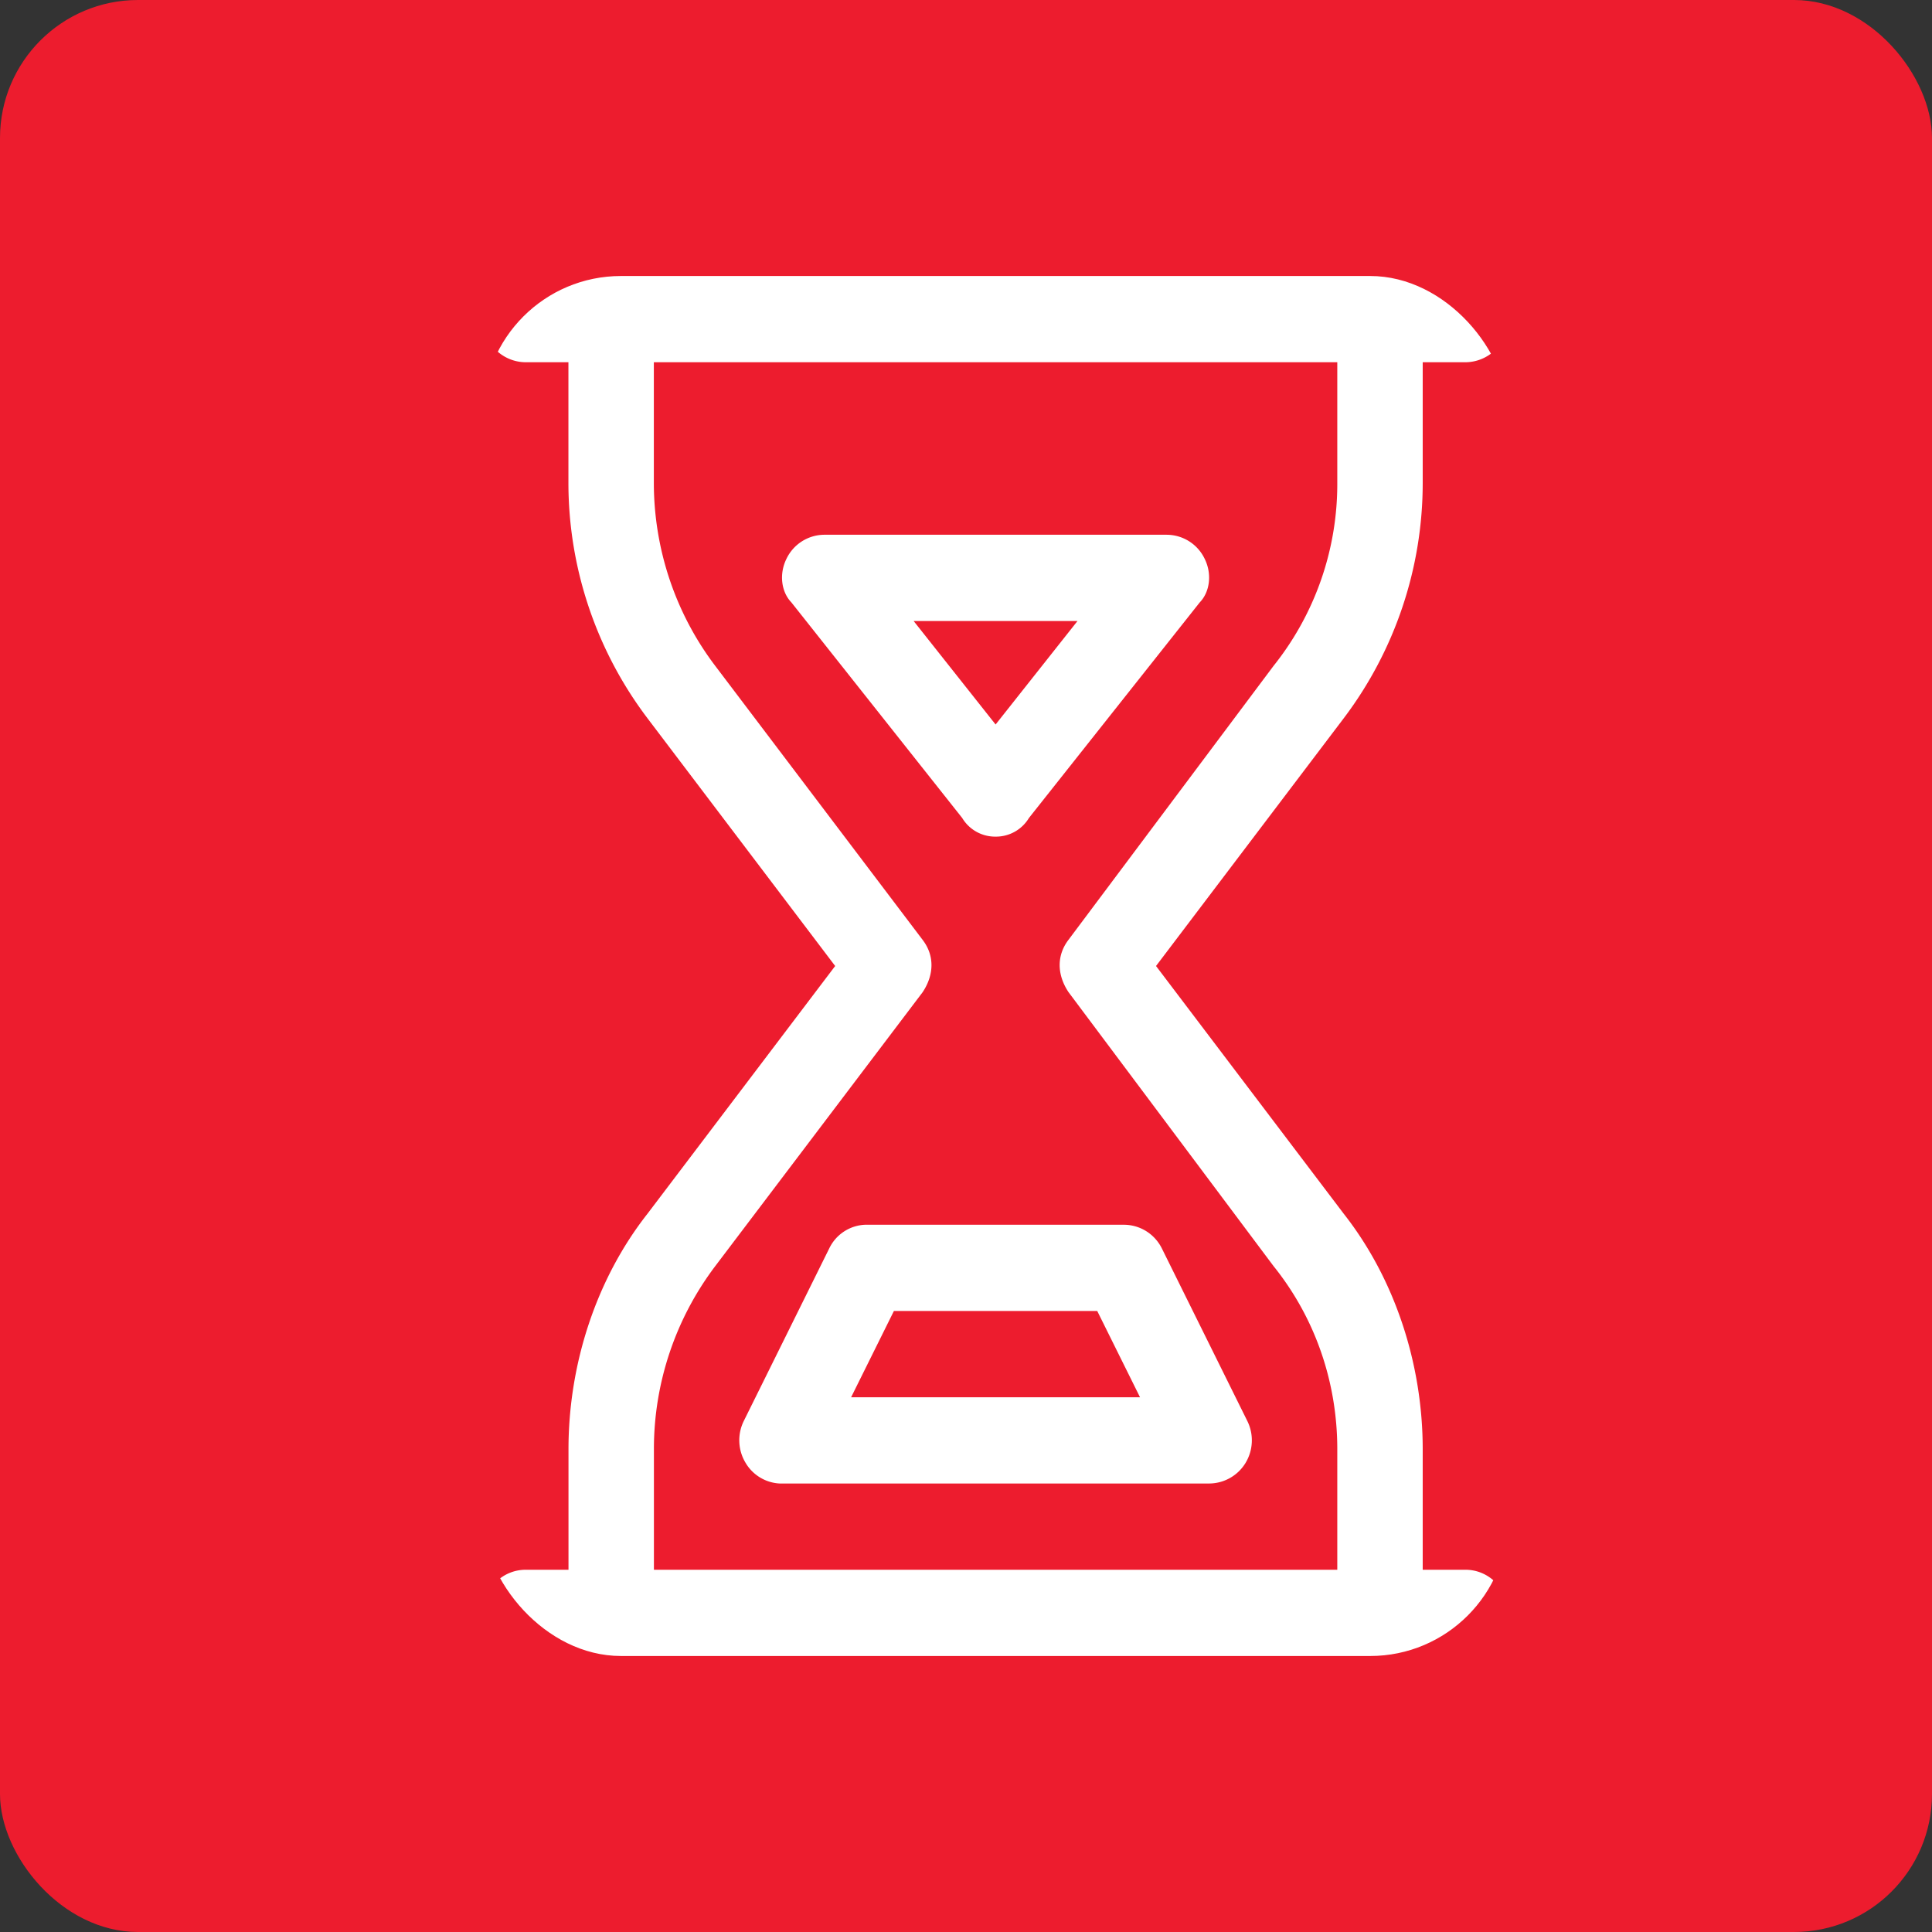 <svg width="28" height="28" viewBox="0 0 28 28" fill="none" xmlns="http://www.w3.org/2000/svg"><rect x="0" y="0" width="28" height="28" fill="#333333" stroke="none"/><rect width="28" height="28" rx="2" fill="#ED1C2E"/><g clip-path="url(#clip0_6_128)"><path d="M13.945 11.855L11.469 8.73c-.147-.152-.178-.41-.074-.625a.612.612 0 01.557-.355h4.953c.24 0 .456.138.557.355.104.215.073.473-.074.625l-2.476 3.125a.557.557 0 01-.483.27.557.557 0 01-.484-.27zm.484-1.355L15.616 9h-2.375l1.188 1.5zm1.857 7.25c.236 0 .448.133.553.344l1.238 2.5a.632.632 0 01-.027.61.62.62 0 01-.526.296h-6.226a.61.61 0 01-.491-.297.632.632 0 01-.027-.61l1.238-2.5a.604.604 0 01.519-.343h3.749zm.236 2.5l-.62-1.25h-2.947l-.62 1.25h4.187zM7.619 24A.623.623 0 017 23.375c0-.344.277-.625.619-.625h.62v-1.746c0-1.235.402-2.469 1.145-3.414l2.72-3.59-2.72-3.59a5.655 5.655 0 01-1.146-3.415V5.25H7.62A.622.622 0 017 4.625C7 4.28 7.277 4 7.619 4h13.62c.34 0 .618.28.618.625a.623.623 0 01-.619.625h-.619v1.745a5.654 5.654 0 01-1.145 3.415L16.754 14l2.72 3.59c.743.945 1.145 2.18 1.145 3.414v1.746h.62c.34 0 .618.281.618.625a.624.624 0 01-.619.625H7.62zm11.762-2.996c0-.961-.313-1.895-.925-2.656l-2.971-3.97c-.17-.257-.17-.534 0-.757l2.971-3.969a4.223 4.223 0 00.925-2.657V5.25H9.476v1.745c0 .962.313 1.896.891 2.657l3.005 3.97c.17.222.17.5 0 .757l-3.005 3.969a4.394 4.394 0 00-.89 2.656v1.746h9.904v-1.746z" fill="#fff"/></g><defs><clipPath id="clip0_6_128"><rect x="7" y="4" width="14.857" height="20" rx="2" fill="#fff"/></clipPath></defs></svg>